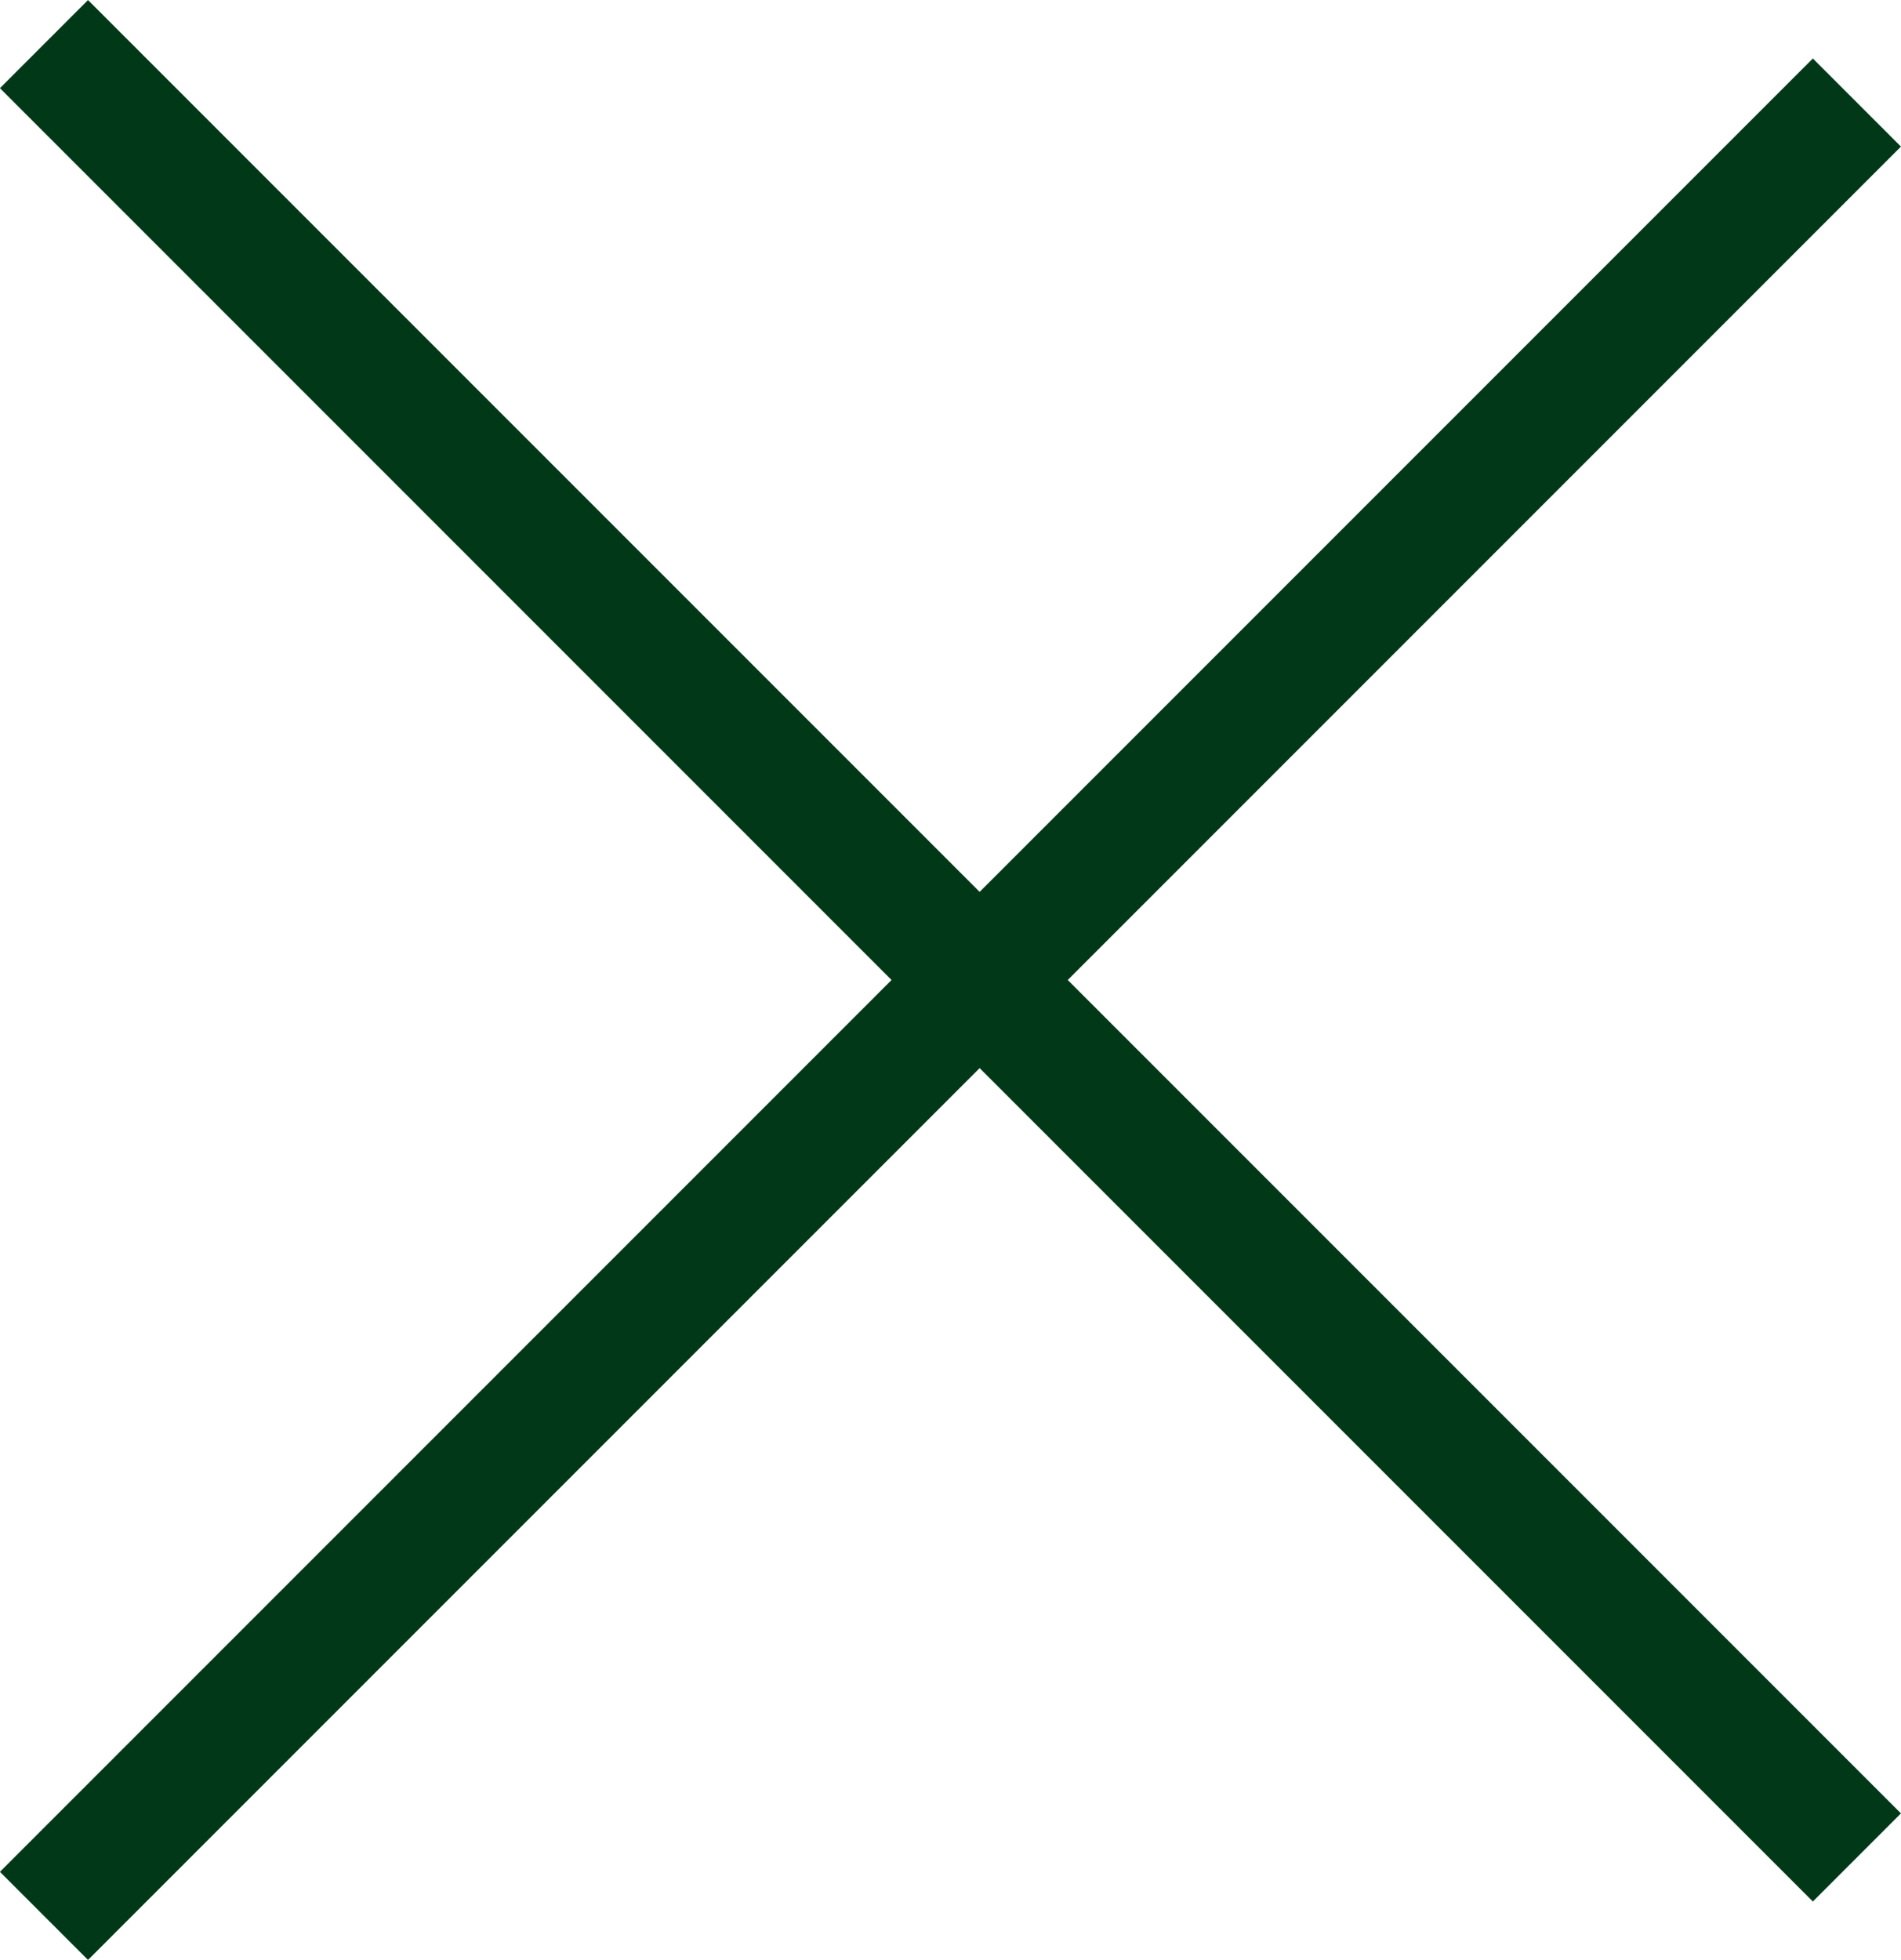 <svg xmlns="http://www.w3.org/2000/svg" width="15.26" height="15.729" viewBox="0 0 15.26 15.729">
    <g id="Group_42" transform="translate(-994.605 -916.135)">
        <line
                id="Line_16"
                x2="20.581"
                transform="translate(1009.511 916.958) rotate(135)"
                fill="none"
                stroke="#003818"
                stroke-width="1"
        />
        <line
                id="Line_17"
                x2="20.581"
                transform="translate(994.958 916.489) rotate(45)"
                fill="none"
                stroke="#003818"
                stroke-width="1"
        />
    </g>
</svg>
